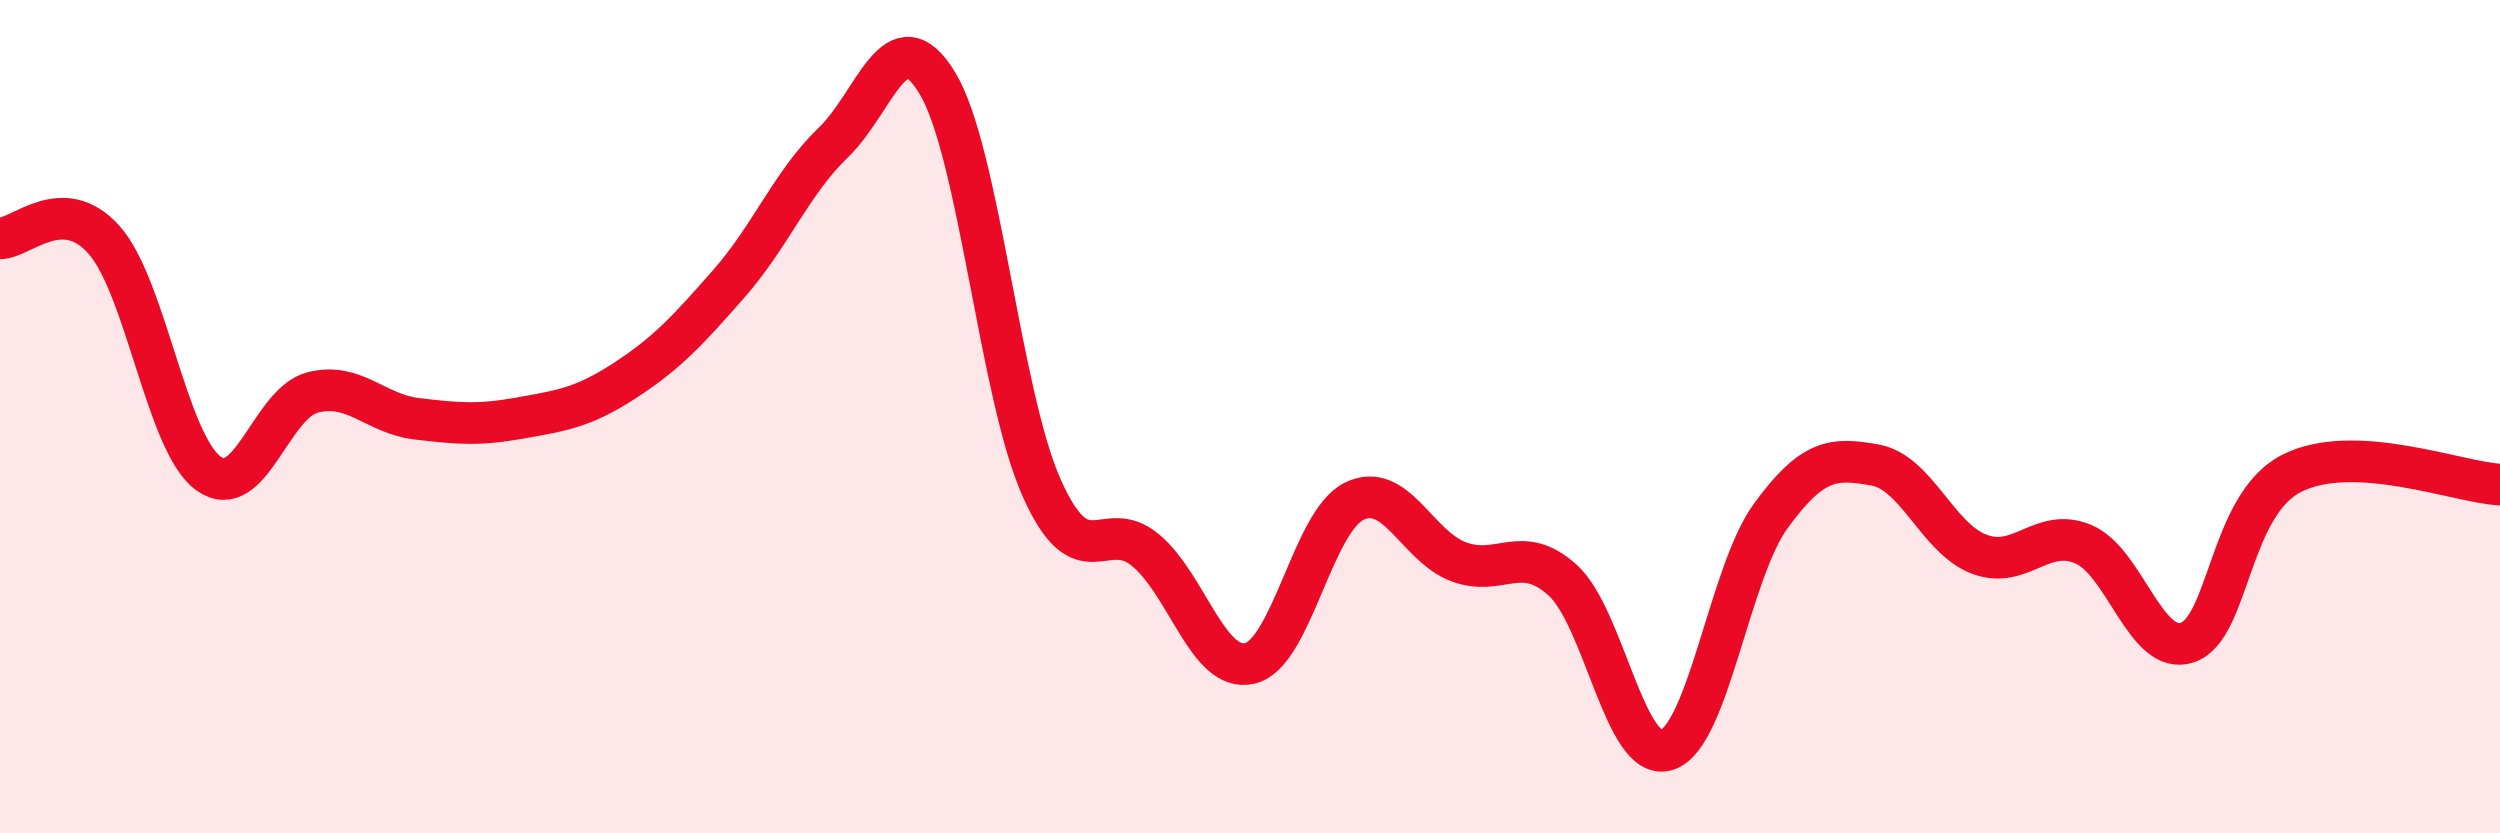 
    <svg width="60" height="20" viewBox="0 0 60 20" xmlns="http://www.w3.org/2000/svg">
      <path
        d="M 0,5.72 C 0.5,5.73 1.5,4.63 2.5,5.76 C 3.5,6.89 4,10.63 5,11.36 C 6,12.09 6.5,9.68 7.5,9.42 C 8.5,9.16 9,9.93 10,10.05 C 11,10.17 11.5,10.21 12.5,10.03 C 13.5,9.85 14,9.78 15,9.13 C 16,8.48 16.5,7.94 17.5,6.8 C 18.5,5.66 19,4.38 20,3.42 C 21,2.46 21.5,0.34 22.5,2 C 23.5,3.66 24,9.47 25,11.71 C 26,13.95 26.5,12.37 27.5,13.21 C 28.5,14.05 29,16.16 30,15.92 C 31,15.68 31.5,12.52 32.5,12.03 C 33.5,11.54 34,13.1 35,13.48 C 36,13.86 36.5,13.02 37.5,13.92 C 38.5,14.82 39,18.31 40,18 C 41,17.69 41.5,13.75 42.5,12.38 C 43.5,11.01 44,10.98 45,11.16 C 46,11.34 46.5,12.92 47.5,13.3 C 48.5,13.68 49,12.64 50,13.06 C 51,13.48 51.5,15.76 52.5,15.42 C 53.5,15.08 53.5,12.12 55,11.36 C 56.5,10.6 59,11.58 60,11.63L60 20L0 20Z"
        fill="#EB0A25"
        opacity="0.1"
        stroke-linecap="round"
        stroke-linejoin="round"
      />
      <path
        d="M 0,5.72 C 0.5,5.73 1.5,4.63 2.5,5.76 C 3.5,6.89 4,10.63 5,11.36 C 6,12.09 6.5,9.68 7.5,9.42 C 8.5,9.16 9,9.93 10,10.05 C 11,10.17 11.5,10.21 12.5,10.03 C 13.5,9.85 14,9.78 15,9.13 C 16,8.48 16.5,7.94 17.5,6.8 C 18.5,5.66 19,4.38 20,3.42 C 21,2.46 21.5,0.34 22.5,2 C 23.5,3.66 24,9.47 25,11.71 C 26,13.95 26.5,12.37 27.5,13.21 C 28.5,14.05 29,16.16 30,15.92 C 31,15.68 31.5,12.52 32.5,12.03 C 33.5,11.54 34,13.1 35,13.48 C 36,13.86 36.5,13.02 37.5,13.92 C 38.5,14.82 39,18.31 40,18 C 41,17.69 41.5,13.75 42.5,12.38 C 43.5,11.01 44,10.98 45,11.16 C 46,11.34 46.5,12.92 47.5,13.3 C 48.5,13.68 49,12.64 50,13.06 C 51,13.48 51.5,15.76 52.5,15.42 C 53.5,15.08 53.5,12.12 55,11.36 C 56.5,10.6 59,11.58 60,11.63"
        stroke="#EB0A25"
        stroke-width="1"
        fill="none"
        stroke-linecap="round"
        stroke-linejoin="round"
      />
    </svg>
  